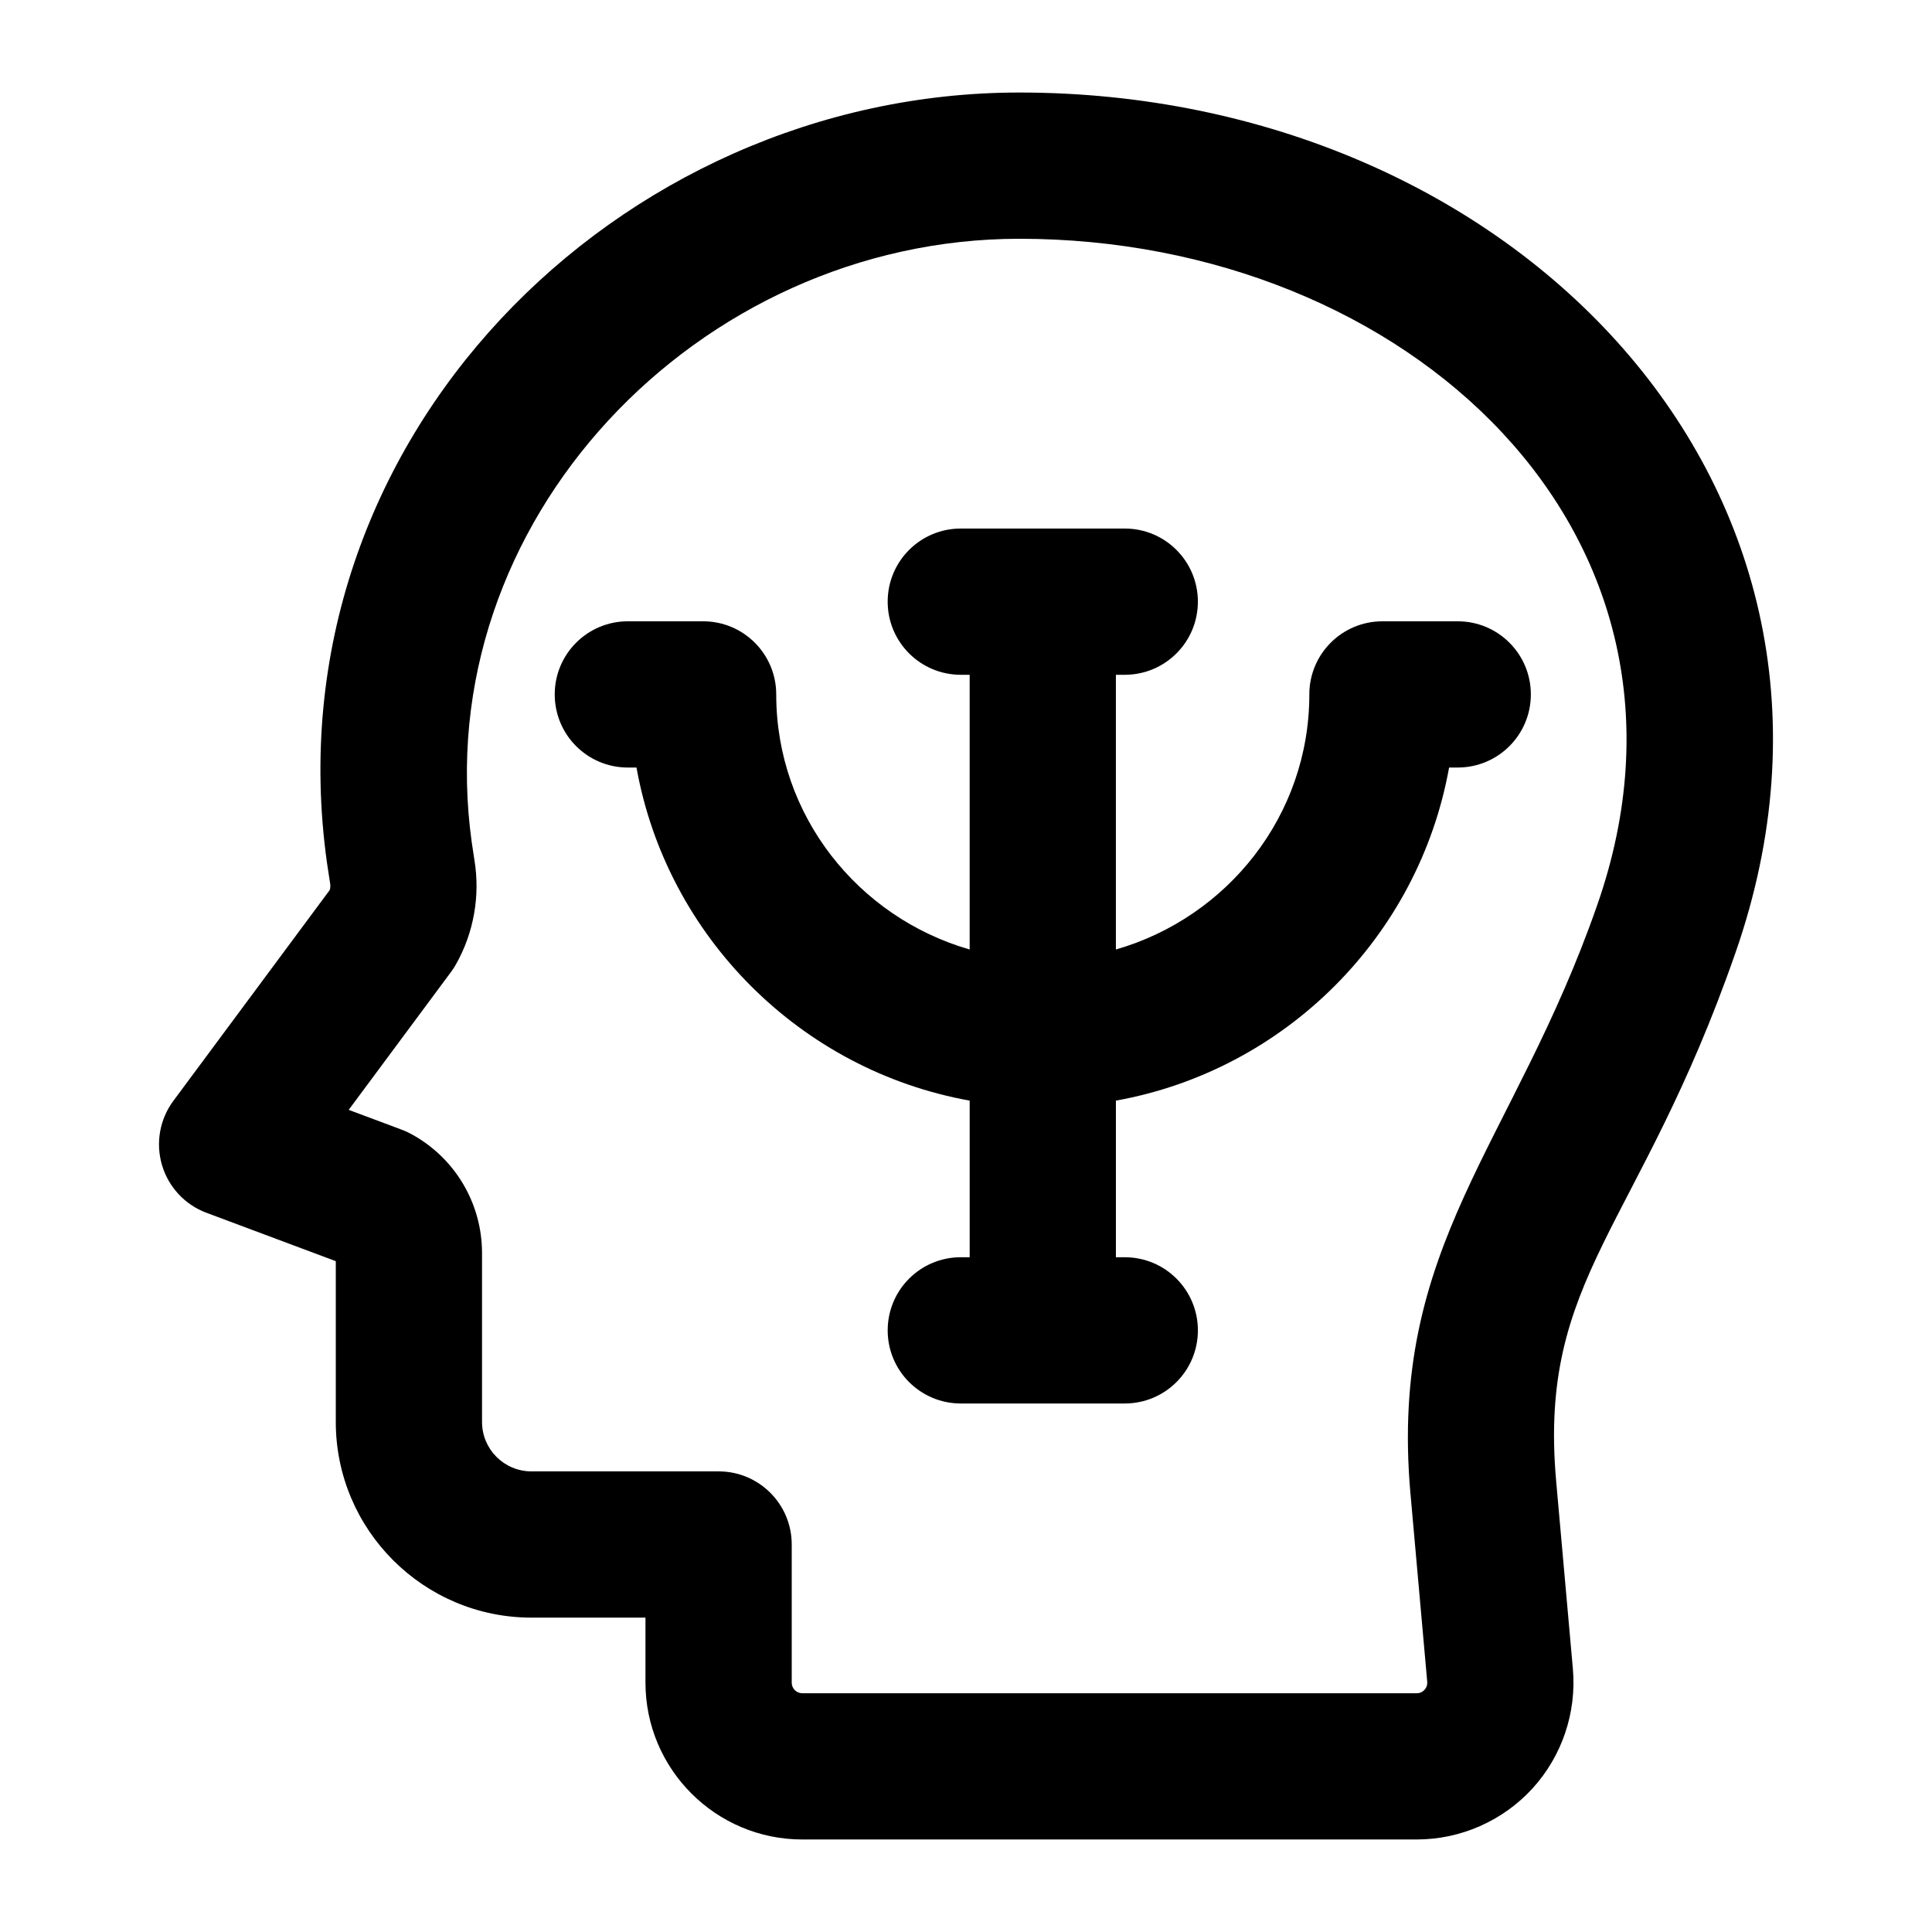 <?xml version="1.0" encoding="UTF-8"?>
<!-- Uploaded to: SVG Repo, www.svgrepo.com, Generator: SVG Repo Mixer Tools -->
<svg fill="#000000" width="800px" height="800px" version="1.1" viewBox="144 144 512 512" xmlns="http://www.w3.org/2000/svg">
 <g>
  <path d="m530.31 308.65h-19.945c-10.711 0-19.379 8.668-19.379 19.379 0 32.18-21.77 59.105-51.262 67.598v-72.801h2.348c10.711 0 19.379-8.668 19.379-19.379 0-10.711-8.668-19.379-19.379-19.379h-43.449c-10.711 0-19.379 8.668-19.379 19.379 0 10.711 8.668 19.379 19.379 19.379h2.348v72.801c-29.492-8.488-51.262-35.418-51.262-67.598 0-10.711-8.668-19.379-19.379-19.379h-19.941c-10.711 0-19.379 8.668-19.379 19.379 0 10.711 8.668 19.379 19.379 19.379l2.289-0.004c8.047 44.816 43.484 80.227 88.297 88.273v41.504h-2.348c-10.711 0-19.379 8.668-19.379 19.379 0 10.711 8.668 19.379 19.379 19.379h43.449c10.711 0 19.379-8.668 19.379-19.379 0-10.711-8.668-19.379-19.379-19.379h-2.348v-41.504c44.809-8.047 80.25-43.453 88.297-88.273h2.289c10.711 0 19.379-8.668 19.379-19.379-0.004-10.711-8.672-19.375-19.383-19.375z"/>
  <path d="m603.94 396.43c42.816-122.94-58.992-227.91-189.8-227.91-106.29 0-199.11 92.141-183.5 204.05l0.852 5.582c0.094 0.625 0.059 1.191-0.113 1.723l-41.422 55.844c-3.633 4.883-4.75 11.203-3.027 17.031 1.723 5.848 6.094 10.539 11.809 12.66l34.25 12.812v42.633c0 28.574 23.258 51.832 51.848 51.832h30.219v17.238c0 22.914 18.641 41.555 41.555 41.555h162.83c11.637 0 22.801-4.922 30.656-13.492 7.852-8.59 11.75-20.152 10.73-31.754l-4.43-49.73c-4.809-54.18 22.02-66.668 47.539-140.07zm-86.141 143.52 4.43 49.73c0.074 0.812-0.172 1.531-0.719 2.137s-1.25 0.91-2.062 0.91h-162.83c-1.551 0-2.801-1.25-2.801-2.801v-36.617c0-10.711-8.668-19.379-19.379-19.379h-49.598c-7.231 0-13.094-5.867-13.094-13.074l-0.004-44.793c0-13.227-7.231-25.32-18.848-31.582-0.777-0.434-1.59-0.793-2.422-1.098l-14.059-5.262 27.098-36.523c0.473-0.625 0.91-1.285 1.285-1.969 4.769-8.383 6.508-18.281 4.922-27.797l-0.699-4.617c-11.844-84.906 60.043-159.94 145.12-159.94 102.73 0 187.41 78.18 153.2 176.42-22.254 64.008-55.426 90.16-49.543 156.25z"/>
 </g>
</svg>